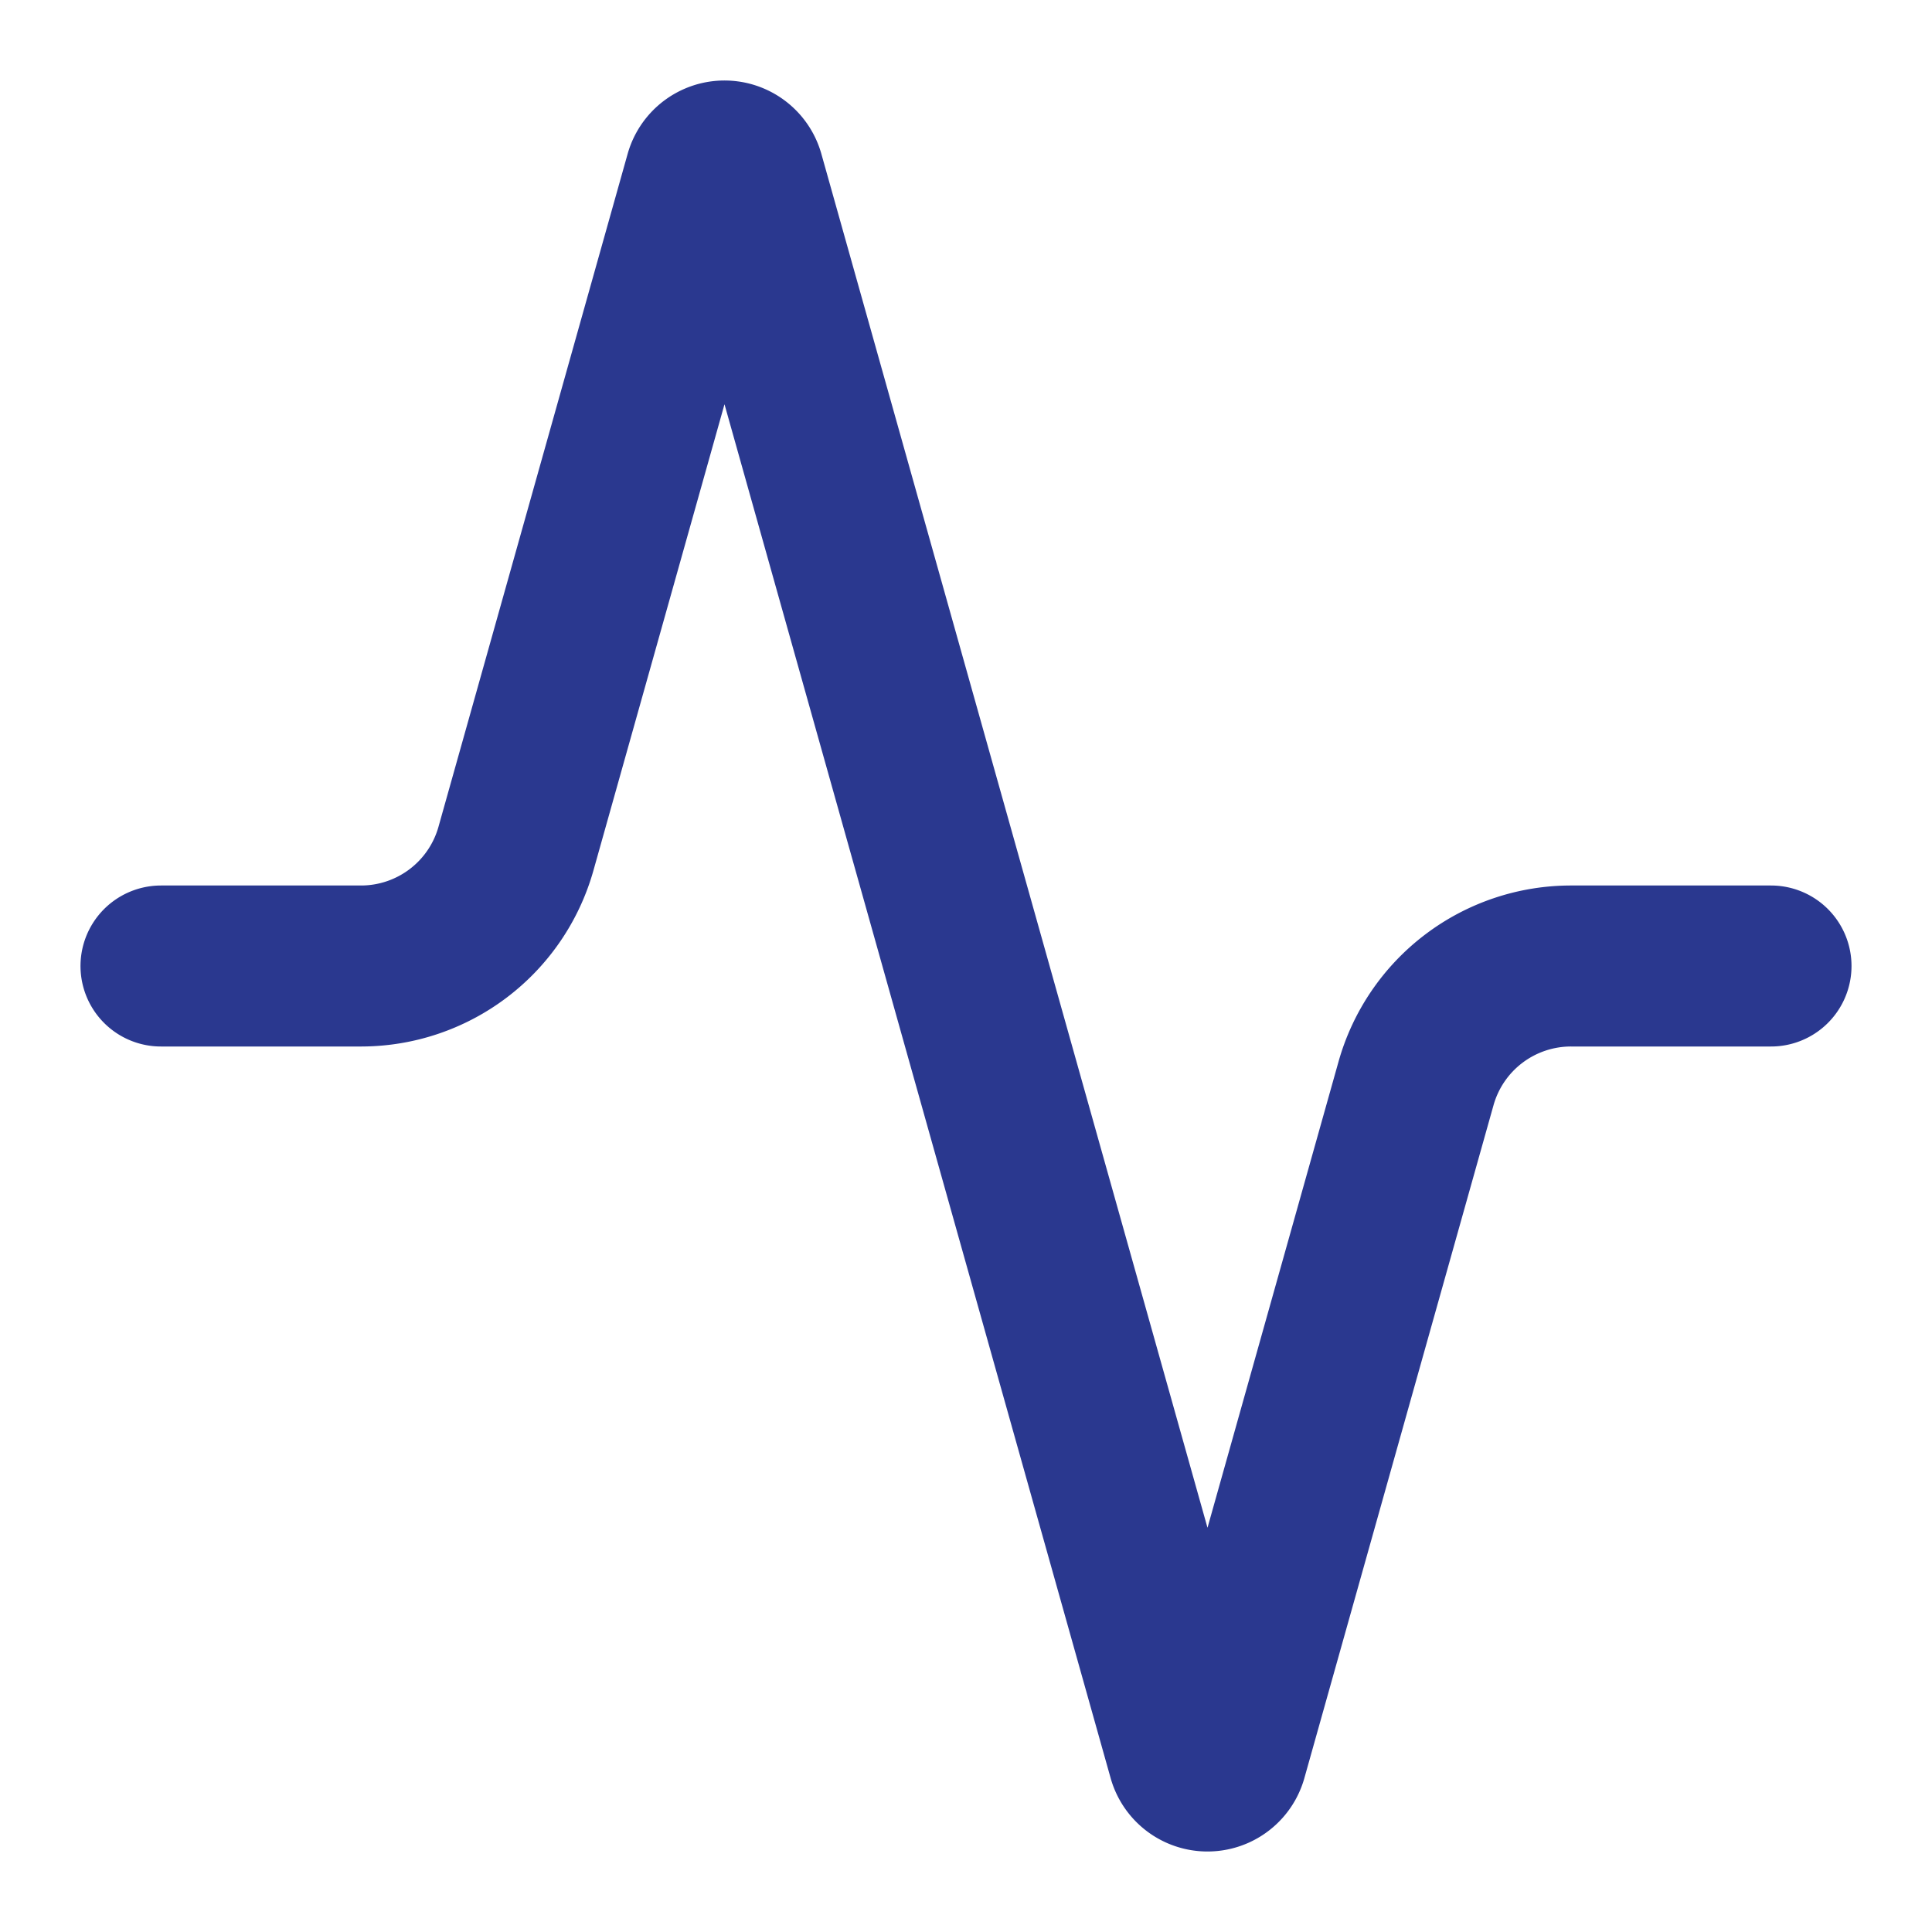 <svg xmlns="http://www.w3.org/2000/svg" width="32" height="32" fill="none" stroke="#2a388f" stroke-linecap="round" stroke-linejoin="round" stroke-width="2" aria-hidden="true" viewBox="0 0 24 24"><path d="M22 12h-2.48a2 2 0 0 0-1.93 1.46l-2.35 8.36a.25.25 0 0 1-.48 0L9.24 2.18a.25.25 0 0 0-.48 0l-2.35 8.36A2 2 0 0 1 4.49 12H2"/></svg>